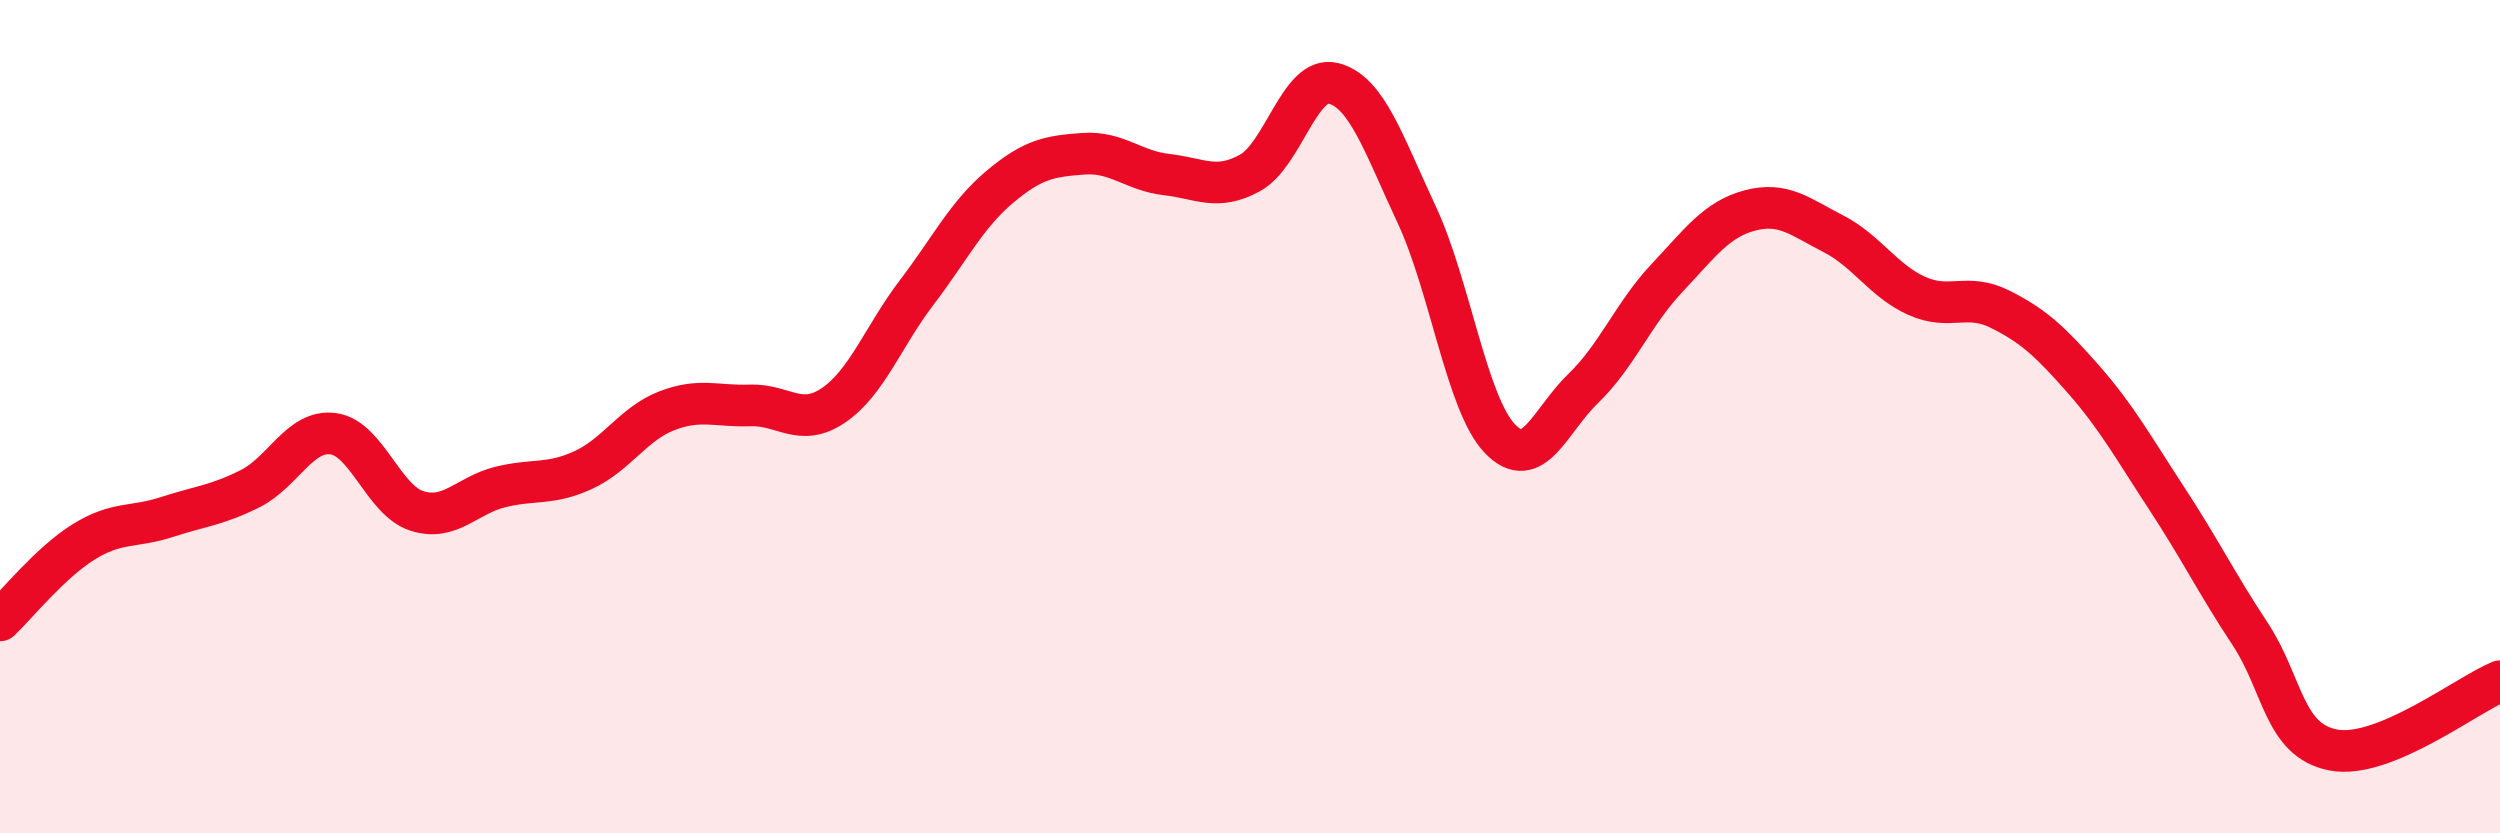 
    <svg width="60" height="20" viewBox="0 0 60 20" xmlns="http://www.w3.org/2000/svg">
      <path
        d="M 0,14.89 C 0.4,14.51 1.2,13.51 2,13.01 C 2.8,12.51 3.2,12.67 4,12.41 C 4.8,12.15 5.2,12.13 6,11.73 C 6.8,11.33 7.2,10.3 8,10.41 C 8.8,10.52 9.2,12 10,12.26 C 10.8,12.52 11.2,11.89 12,11.69 C 12.8,11.49 13.2,11.65 14,11.28 C 14.8,10.91 15.2,10.17 16,9.86 C 16.8,9.55 17.2,9.76 18,9.73 C 18.8,9.7 19.2,10.27 20,9.73 C 20.8,9.19 21.2,8.07 22,7.02 C 22.8,5.97 23.2,5.15 24,4.48 C 24.8,3.81 25.2,3.75 26,3.69 C 26.8,3.63 27.2,4.1 28,4.19 C 28.8,4.28 29.2,4.59 30,4.15 C 30.8,3.71 31.2,1.8 32,2 C 32.8,2.2 33.2,3.44 34,5.15 C 34.8,6.86 35.2,9.7 36,10.53 C 36.8,11.36 37.2,10.09 38,9.32 C 38.8,8.55 39.2,7.53 40,6.68 C 40.8,5.83 41.2,5.26 42,5.05 C 42.8,4.84 43.2,5.2 44,5.61 C 44.8,6.02 45.2,6.74 46,7.1 C 46.8,7.46 47.2,7.02 48,7.42 C 48.8,7.82 49.2,8.19 50,9.1 C 50.8,10.01 51.2,10.74 52,11.96 C 52.8,13.18 53.2,14 54,15.21 C 54.8,16.42 54.8,17.77 56,18 C 57.2,18.23 59.2,16.68 60,16.35L60 20L0 20Z"
        fill="#EB0A25"
        opacity="0.1"
        stroke-linecap="round"
        stroke-linejoin="round"
      />
      <path
        d="M 0,14.89 C 0.4,14.51 1.2,13.51 2,13.01 C 2.8,12.51 3.2,12.67 4,12.41 C 4.8,12.15 5.2,12.13 6,11.73 C 6.8,11.33 7.2,10.3 8,10.41 C 8.8,10.52 9.2,12 10,12.26 C 10.8,12.52 11.2,11.89 12,11.69 C 12.8,11.49 13.2,11.65 14,11.28 C 14.8,10.91 15.2,10.17 16,9.86 C 16.8,9.55 17.2,9.76 18,9.73 C 18.8,9.7 19.2,10.27 20,9.73 C 20.8,9.19 21.2,8.07 22,7.02 C 22.8,5.97 23.2,5.15 24,4.48 C 24.8,3.81 25.2,3.75 26,3.69 C 26.8,3.63 27.2,4.1 28,4.19 C 28.8,4.28 29.2,4.59 30,4.15 C 30.8,3.71 31.2,1.8 32,2 C 32.8,2.2 33.2,3.44 34,5.15 C 34.8,6.86 35.2,9.7 36,10.53 C 36.8,11.36 37.2,10.09 38,9.32 C 38.8,8.55 39.2,7.53 40,6.68 C 40.8,5.83 41.2,5.26 42,5.05 C 42.8,4.84 43.2,5.2 44,5.61 C 44.8,6.02 45.2,6.74 46,7.1 C 46.8,7.46 47.2,7.02 48,7.42 C 48.8,7.82 49.2,8.19 50,9.1 C 50.8,10.01 51.2,10.74 52,11.96 C 52.8,13.18 53.2,14 54,15.21 C 54.8,16.42 54.8,17.77 56,18 C 57.2,18.23 59.2,16.68 60,16.35"
        stroke="#EB0A25"
        stroke-width="1"
        fill="none"
        stroke-linecap="round"
        stroke-linejoin="round"
      />
    </svg>
  